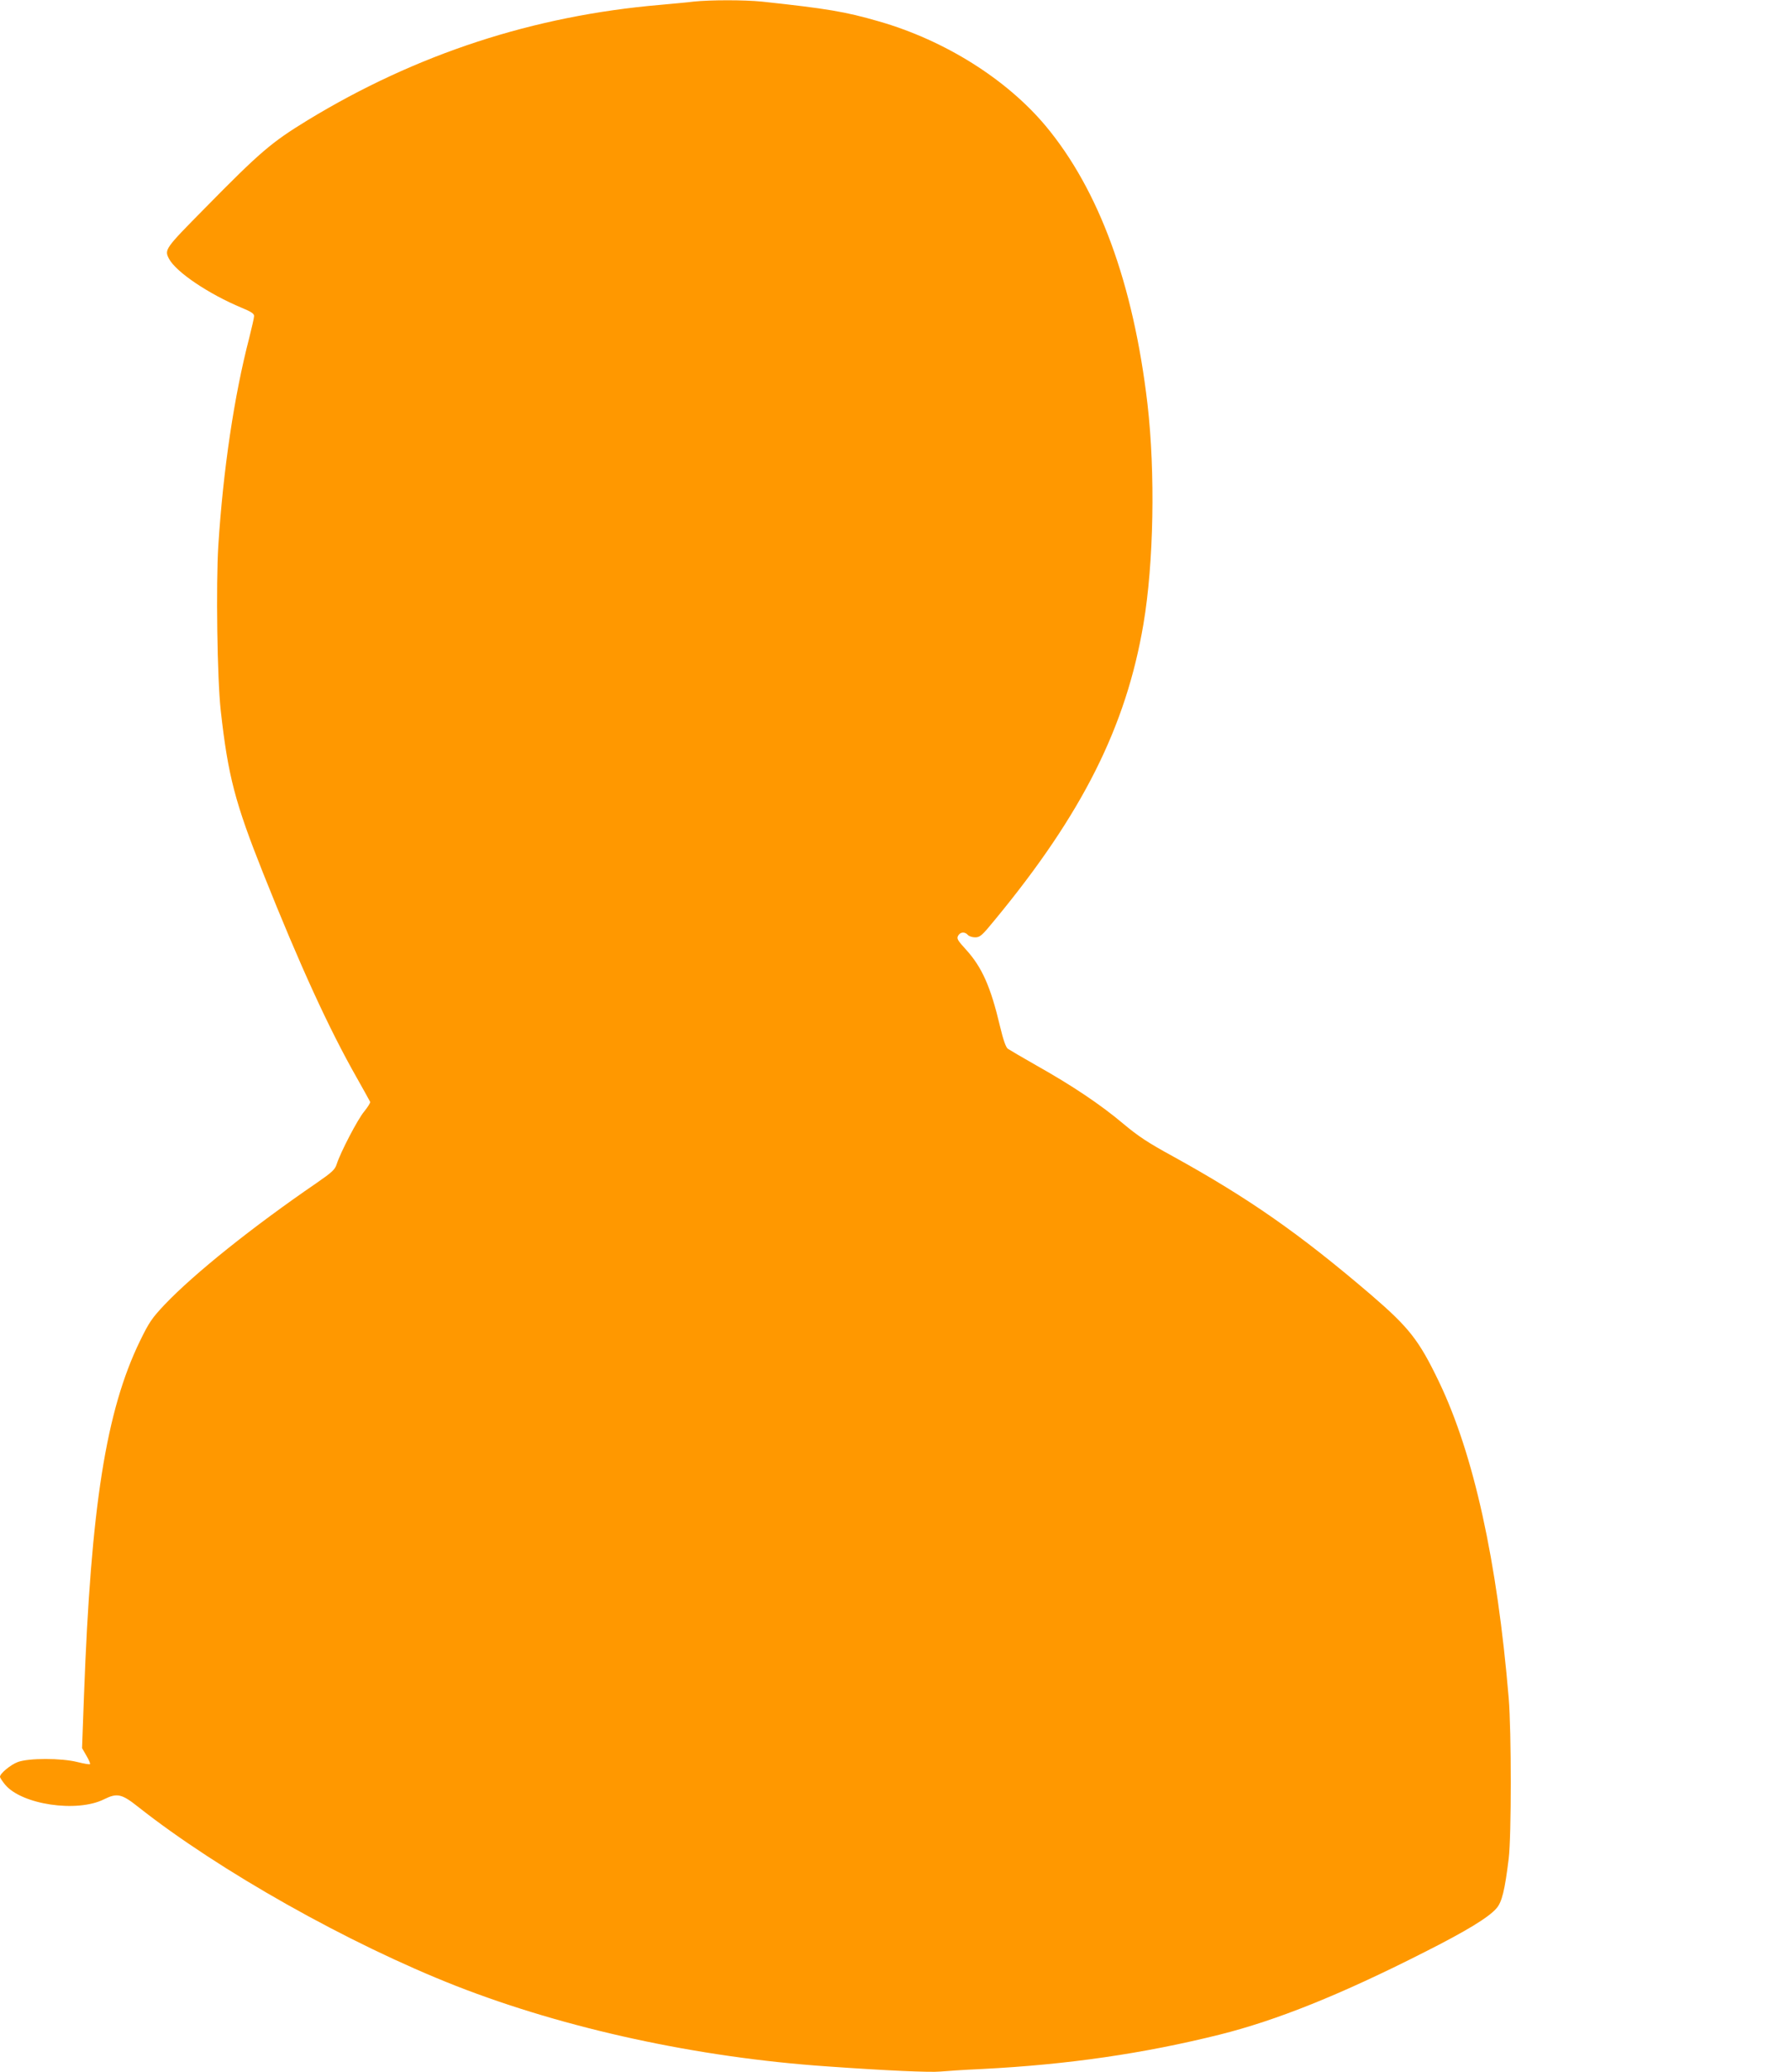 <?xml version="1.0" standalone="no"?>
<!DOCTYPE svg PUBLIC "-//W3C//DTD SVG 20010904//EN"
 "http://www.w3.org/TR/2001/REC-SVG-20010904/DTD/svg10.dtd">
<svg version="1.0" xmlns="http://www.w3.org/2000/svg"
 width="1106pt" height="1280pt" viewBox="0 0 1106 1280"
 preserveAspectRatio="xMidYMid meet">
<g transform="translate(0,1280) scale(0.1,-0.1)"
fill="#ff9800" stroke="none">
<path d="M4285 12790 c-38 -5 -131 -13 -205 -20 -784 -67 -1508 -304 -2180
-713 -224 -137 -292 -195 -637 -546 -244 -247 -248 -253 -219 -309 43 -82 245
-218 449 -303 58 -24 77 -36 77 -51 0 -10 -14 -71 -30 -135 -93 -357 -161
-814 -191 -1282 -15 -240 -7 -824 15 -1021 45 -403 88 -567 262 -1004 229
-574 406 -960 580 -1266 42 -74 78 -140 81 -146 2 -6 -15 -33 -37 -60 -40 -48
-146 -251 -170 -326 -10 -32 -28 -49 -122 -114 -400 -274 -757 -560 -941 -753
-78 -83 -95 -107 -152 -224 -210 -432 -303 -1022 -346 -2188 l-12 -327 27 -47
c15 -25 25 -49 22 -52 -3 -3 -38 3 -78 13 -98 25 -302 25 -368 0 -45 -17 -110
-71 -110 -91 0 -6 14 -27 31 -48 102 -124 445 -175 612 -91 81 40 109 34 212
-48 498 -393 1296 -843 1963 -1105 675 -264 1492 -442 2292 -497 365 -26 640
-38 699 -32 31 3 148 11 261 16 527 27 995 95 1465 212 352 88 747 246 1265
509 256 129 398 215 446 271 34 38 52 112 76 308 17 140 17 783 0 990 -71 848
-216 1507 -431 1955 -124 258 -184 334 -421 538 -441 377 -753 595 -1224 855
-152 83 -213 123 -307 202 -139 117 -315 235 -534 358 -88 50 -168 97 -178
104 -12 9 -28 54 -48 138 -58 246 -112 366 -210 474 -52 57 -59 68 -49 86 13
24 42 26 60 5 7 -8 27 -15 45 -15 30 0 42 10 122 108 540 654 811 1194 918
1827 64 377 74 935 25 1360 -87 742 -299 1321 -629 1717 -242 289 -623 529
-1031 646 -207 60 -321 79 -722 122 -109 11 -319 11 -423 0z"/>
</g>
</svg>
